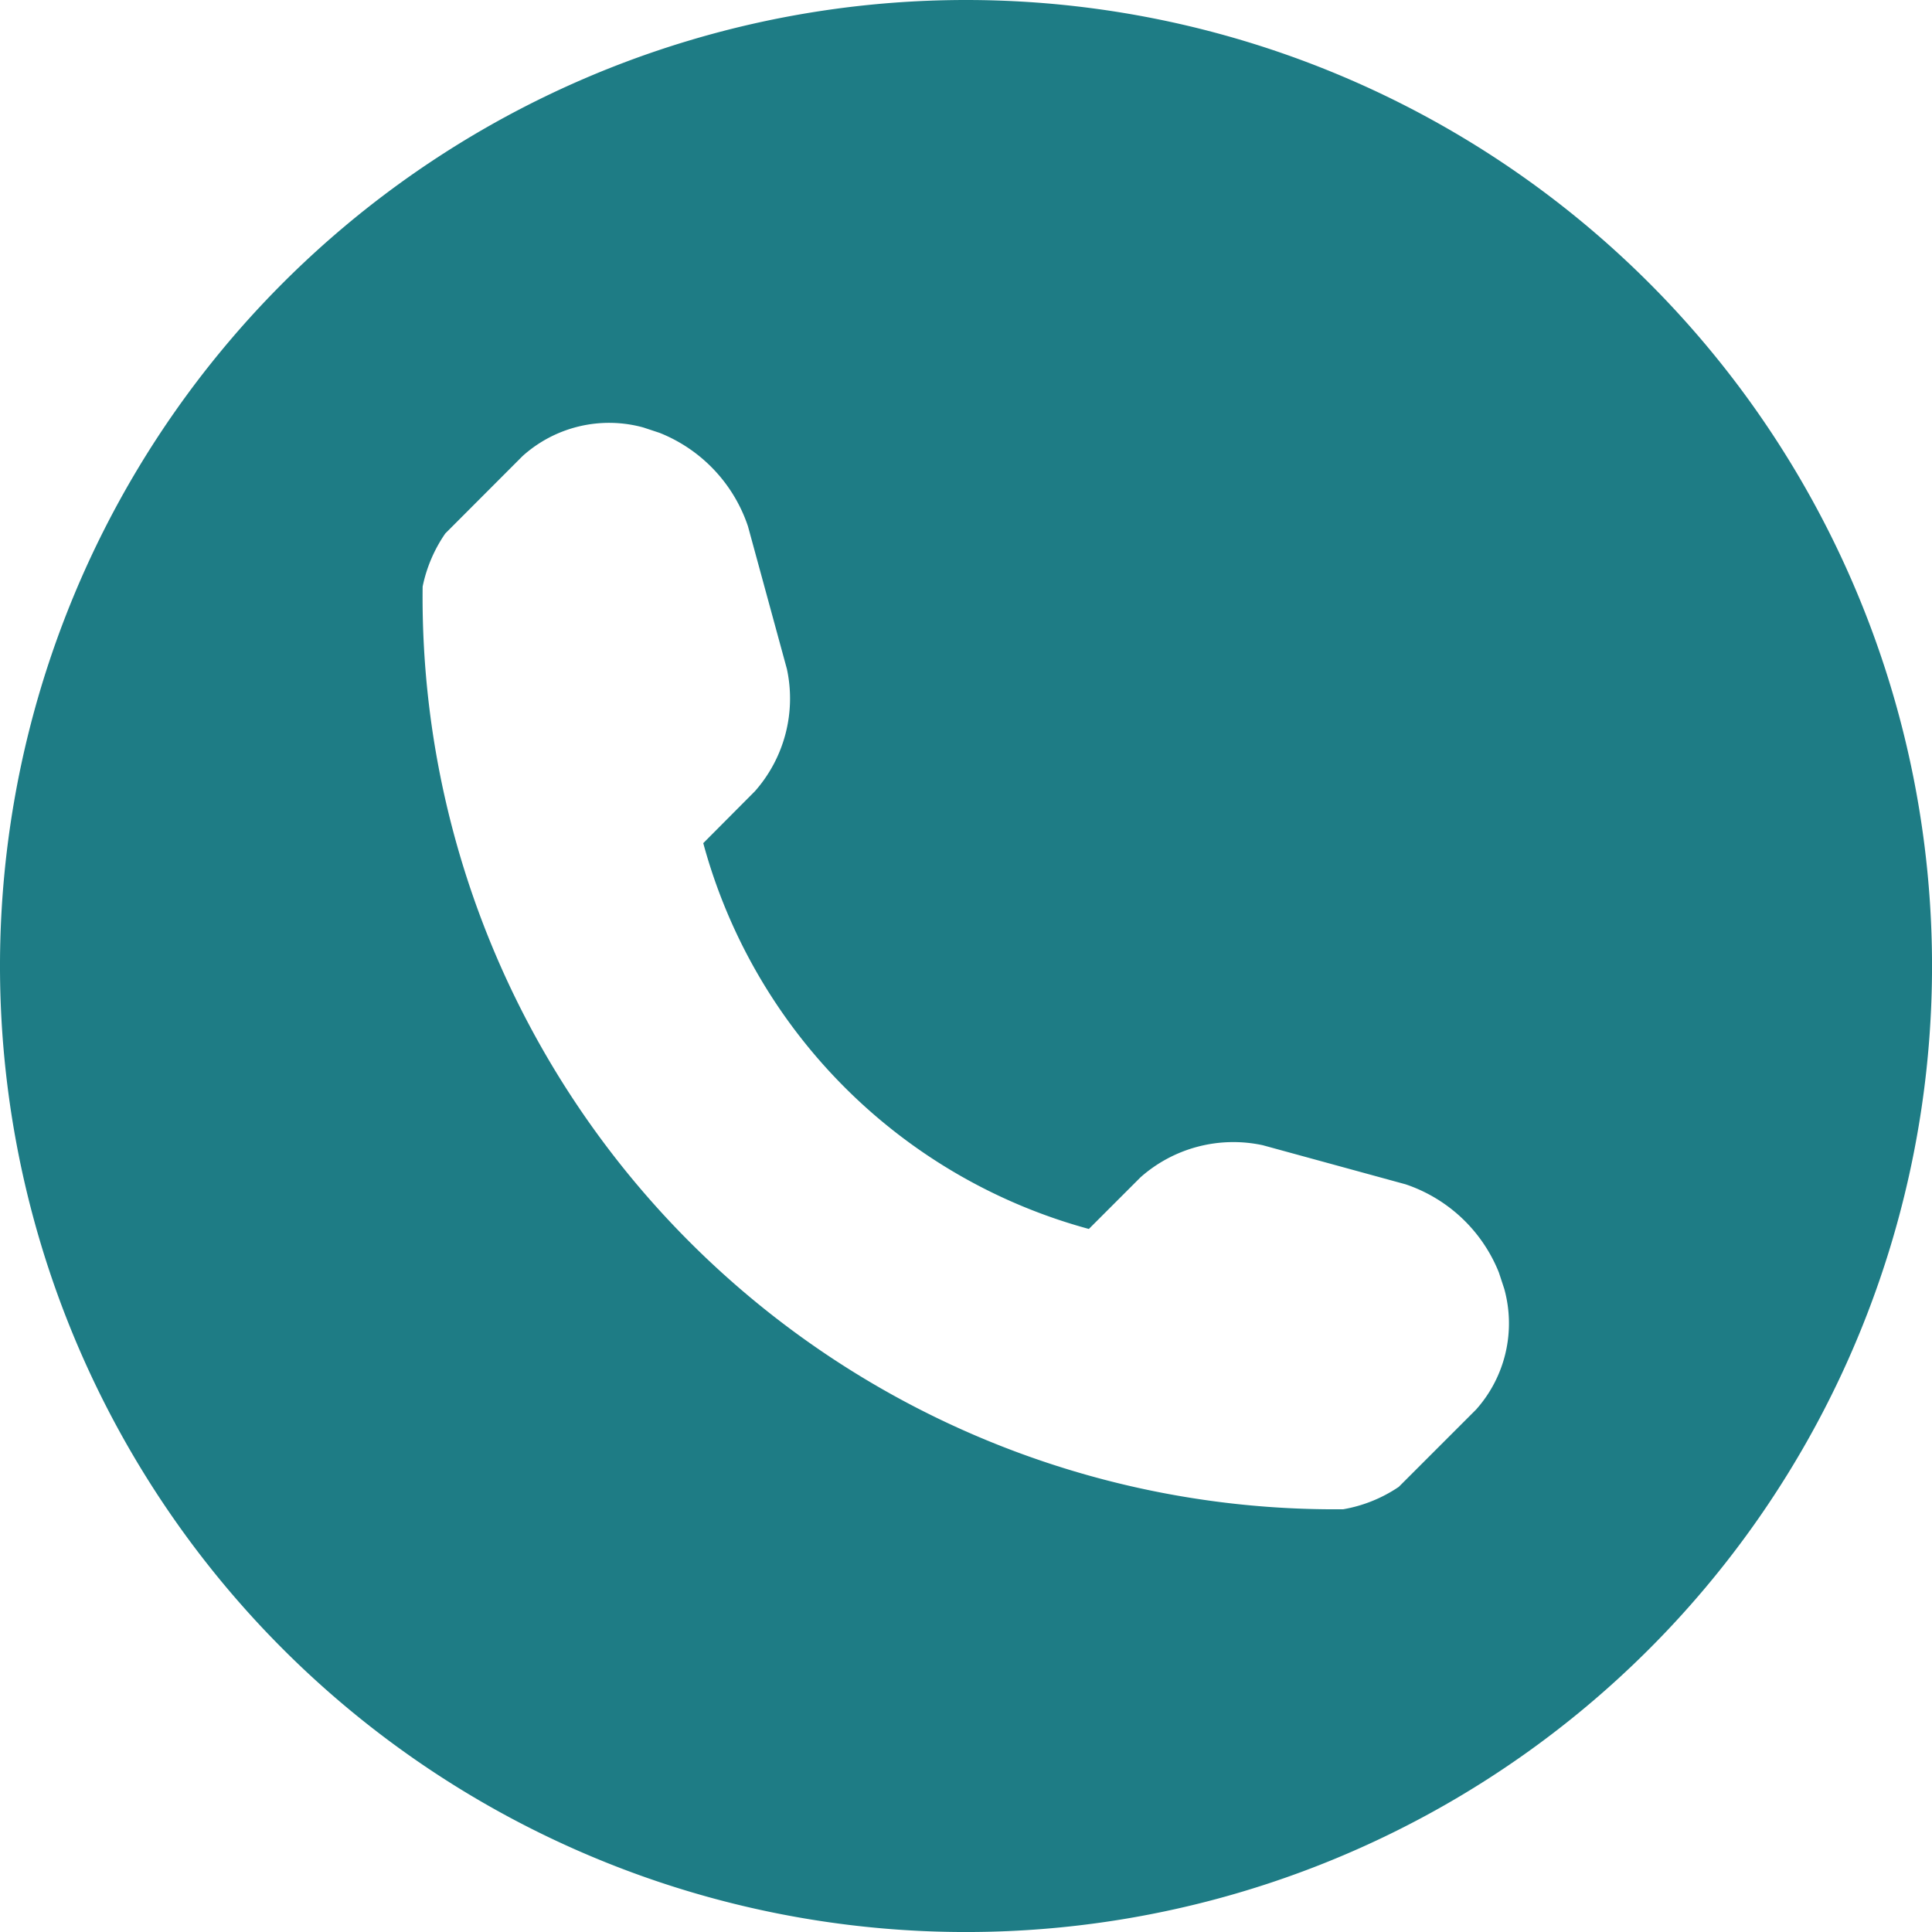 <?xml version="1.0" encoding="utf-8"?>
<svg xmlns="http://www.w3.org/2000/svg" width="62.279" height="62.279" viewBox="0 0 62.279 62.279">
  <path id="_6" data-name="6" d="M31.14,0a31.14,31.14,0,1,0,31.14,31.14A31.141,31.141,0,0,0,31.14,0ZM47.584,45.436,45.09,47.93a4.591,4.591,0,0,1-1.791.722A29.407,29.407,0,0,1,13.624,18.908a4.648,4.648,0,0,1,.73-1.711L16.847,14.7a4.168,4.168,0,0,1,3.892-.92l.525.174a4.928,4.928,0,0,1,2.847,3.011l1.255,4.6a4.513,4.513,0,0,1-1.031,3.941L22.67,27.179A17.684,17.684,0,0,0,35.1,39.616l1.665-1.665a4.511,4.511,0,0,1,3.942-1.034l4.6,1.259a4.932,4.932,0,0,1,3.01,2.843l.175.532A4.172,4.172,0,0,1,47.584,45.436Zm0,0" fill="#1E7C85"/>
</svg>
